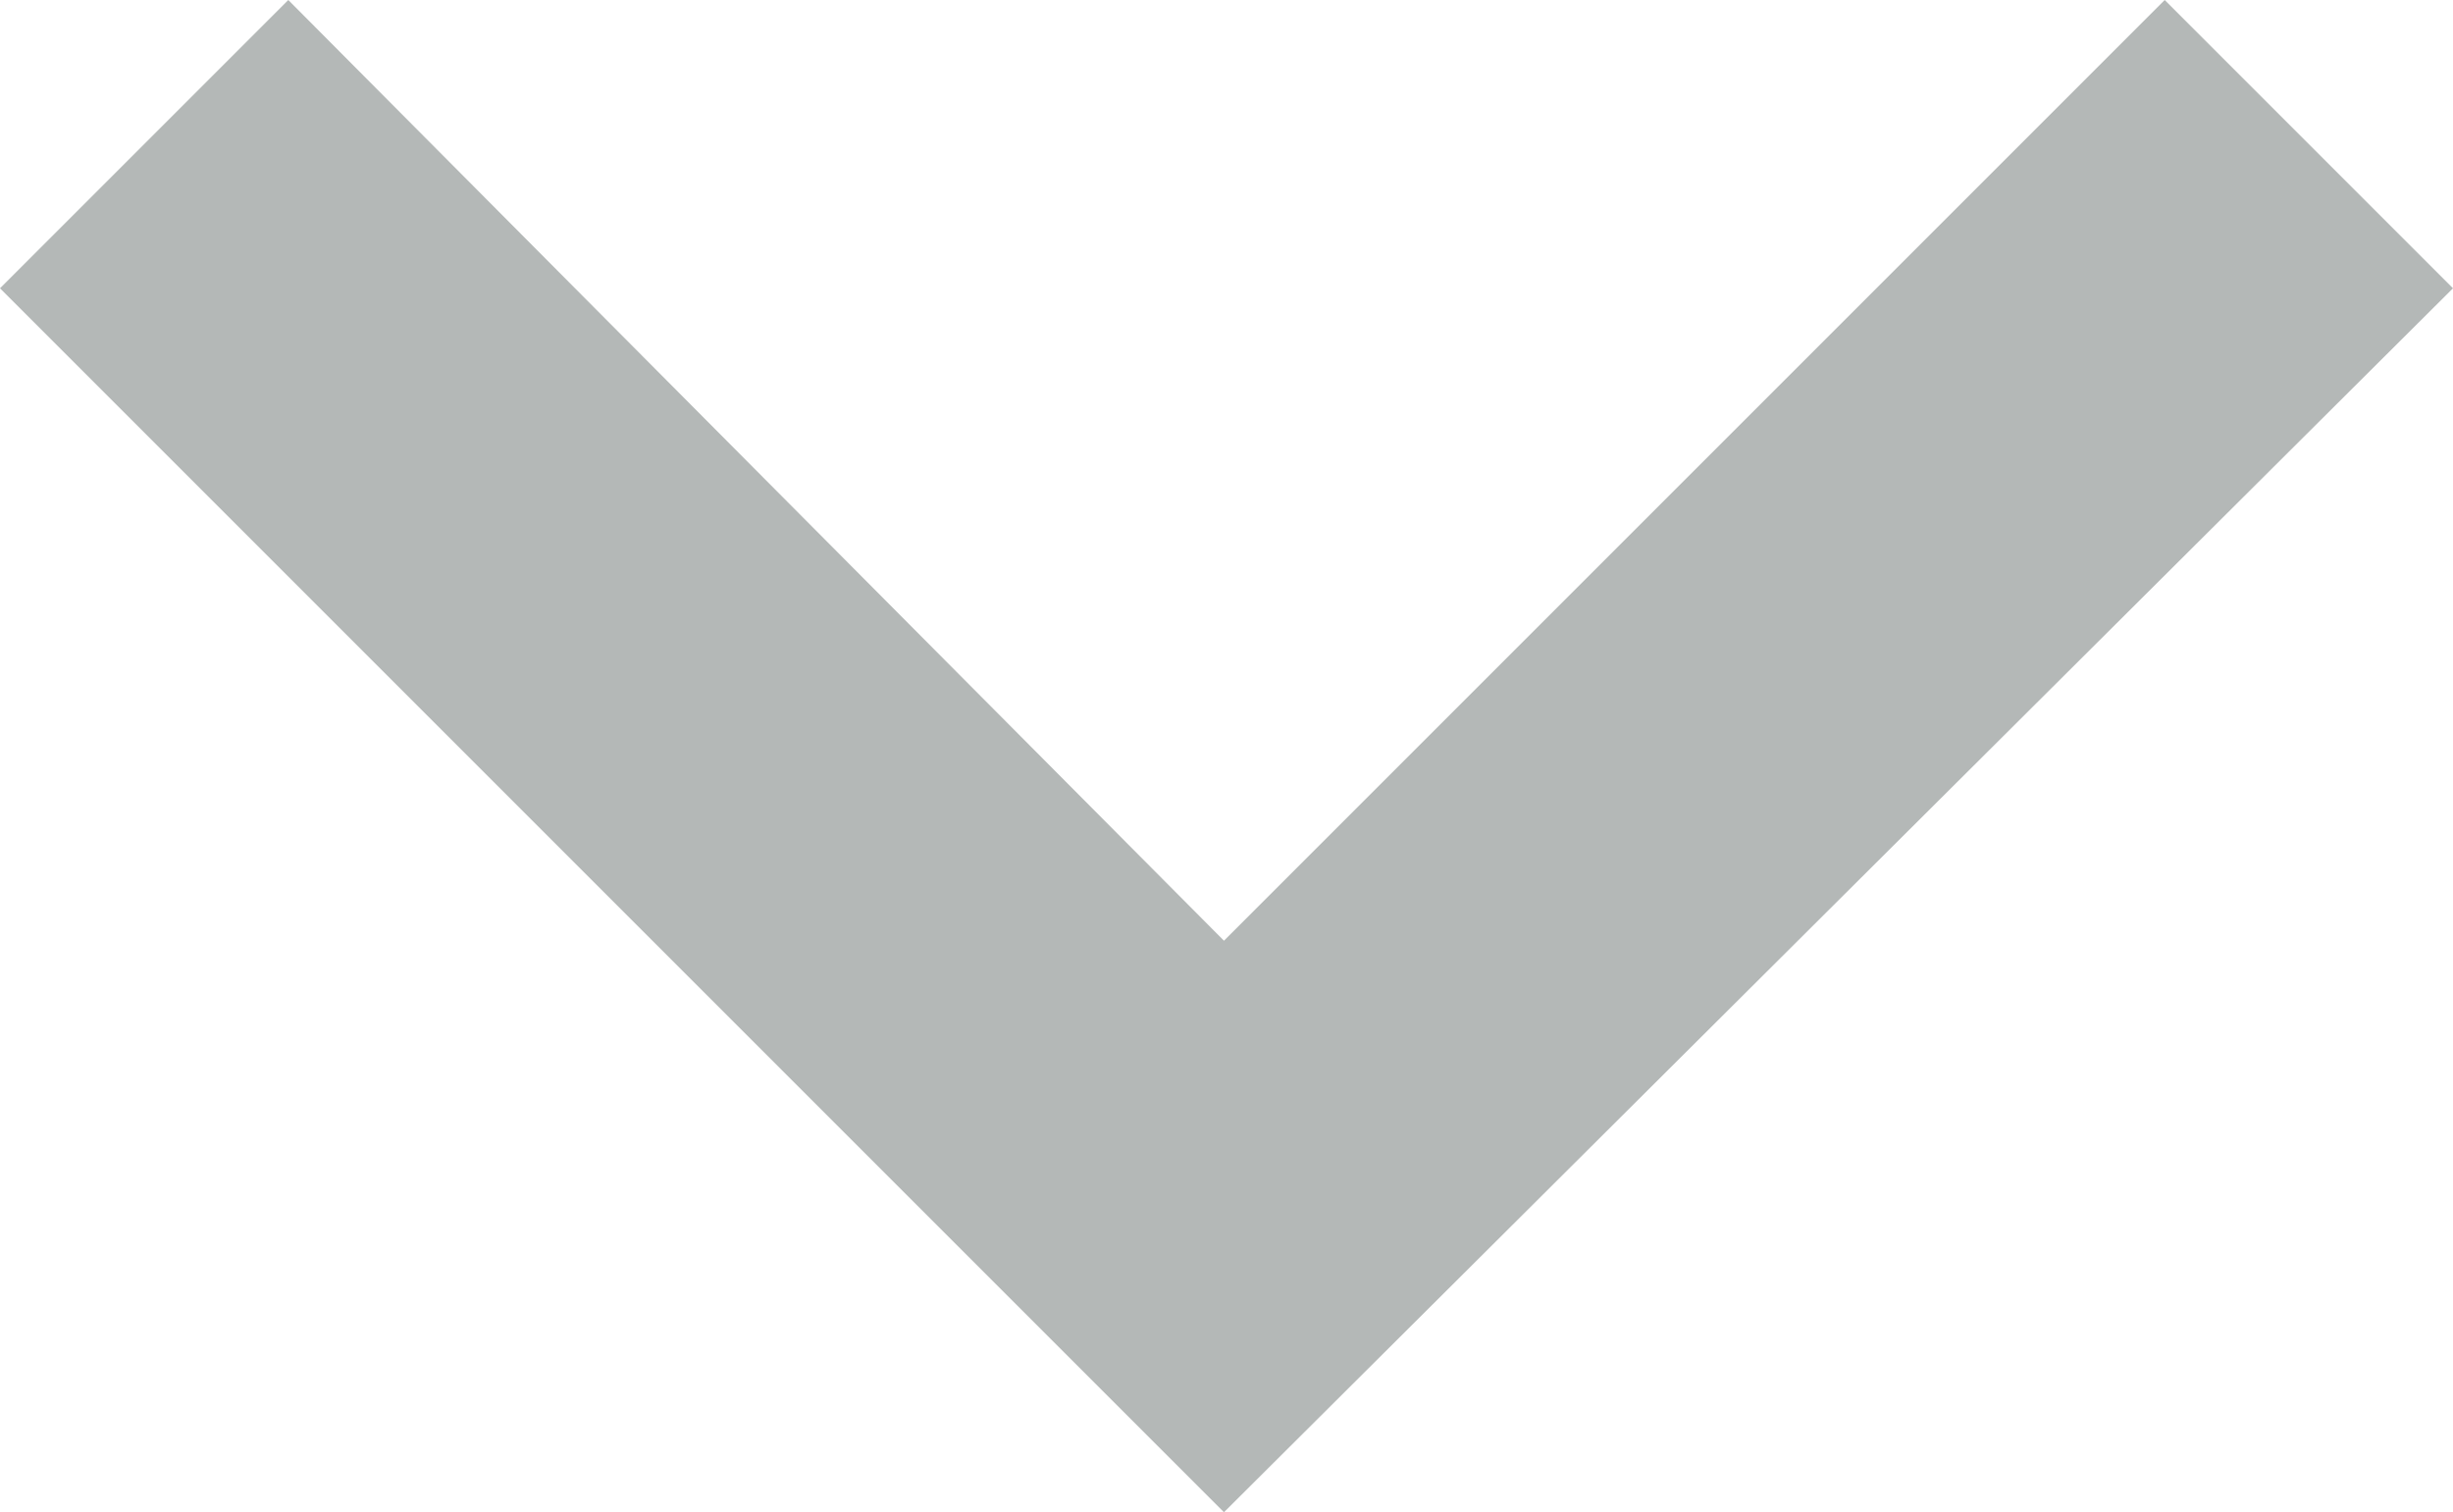 <?xml version="1.0" encoding="utf-8"?>
<!-- Generator: Adobe Illustrator 17.1.0, SVG Export Plug-In . SVG Version: 6.00 Build 0)  -->
<!DOCTYPE svg PUBLIC "-//W3C//DTD SVG 1.1//EN" "http://www.w3.org/Graphics/SVG/1.1/DTD/svg11.dtd">
<svg version="1.1" id="Livello_1" xmlns="http://www.w3.org/2000/svg" xmlns:xlink="http://www.w3.org/1999/xlink" x="0px" y="0px"
	 viewBox="0 0 48.5 29.9" enable-background="new 0 0 48.5 29.9" xml:space="preserve">
<polygon fill="#B4B8B7" points="42.8,0 24.2,18.6 5.7,0 0,5.7 24.2,29.9 48.5,5.7 "/>
</svg>
